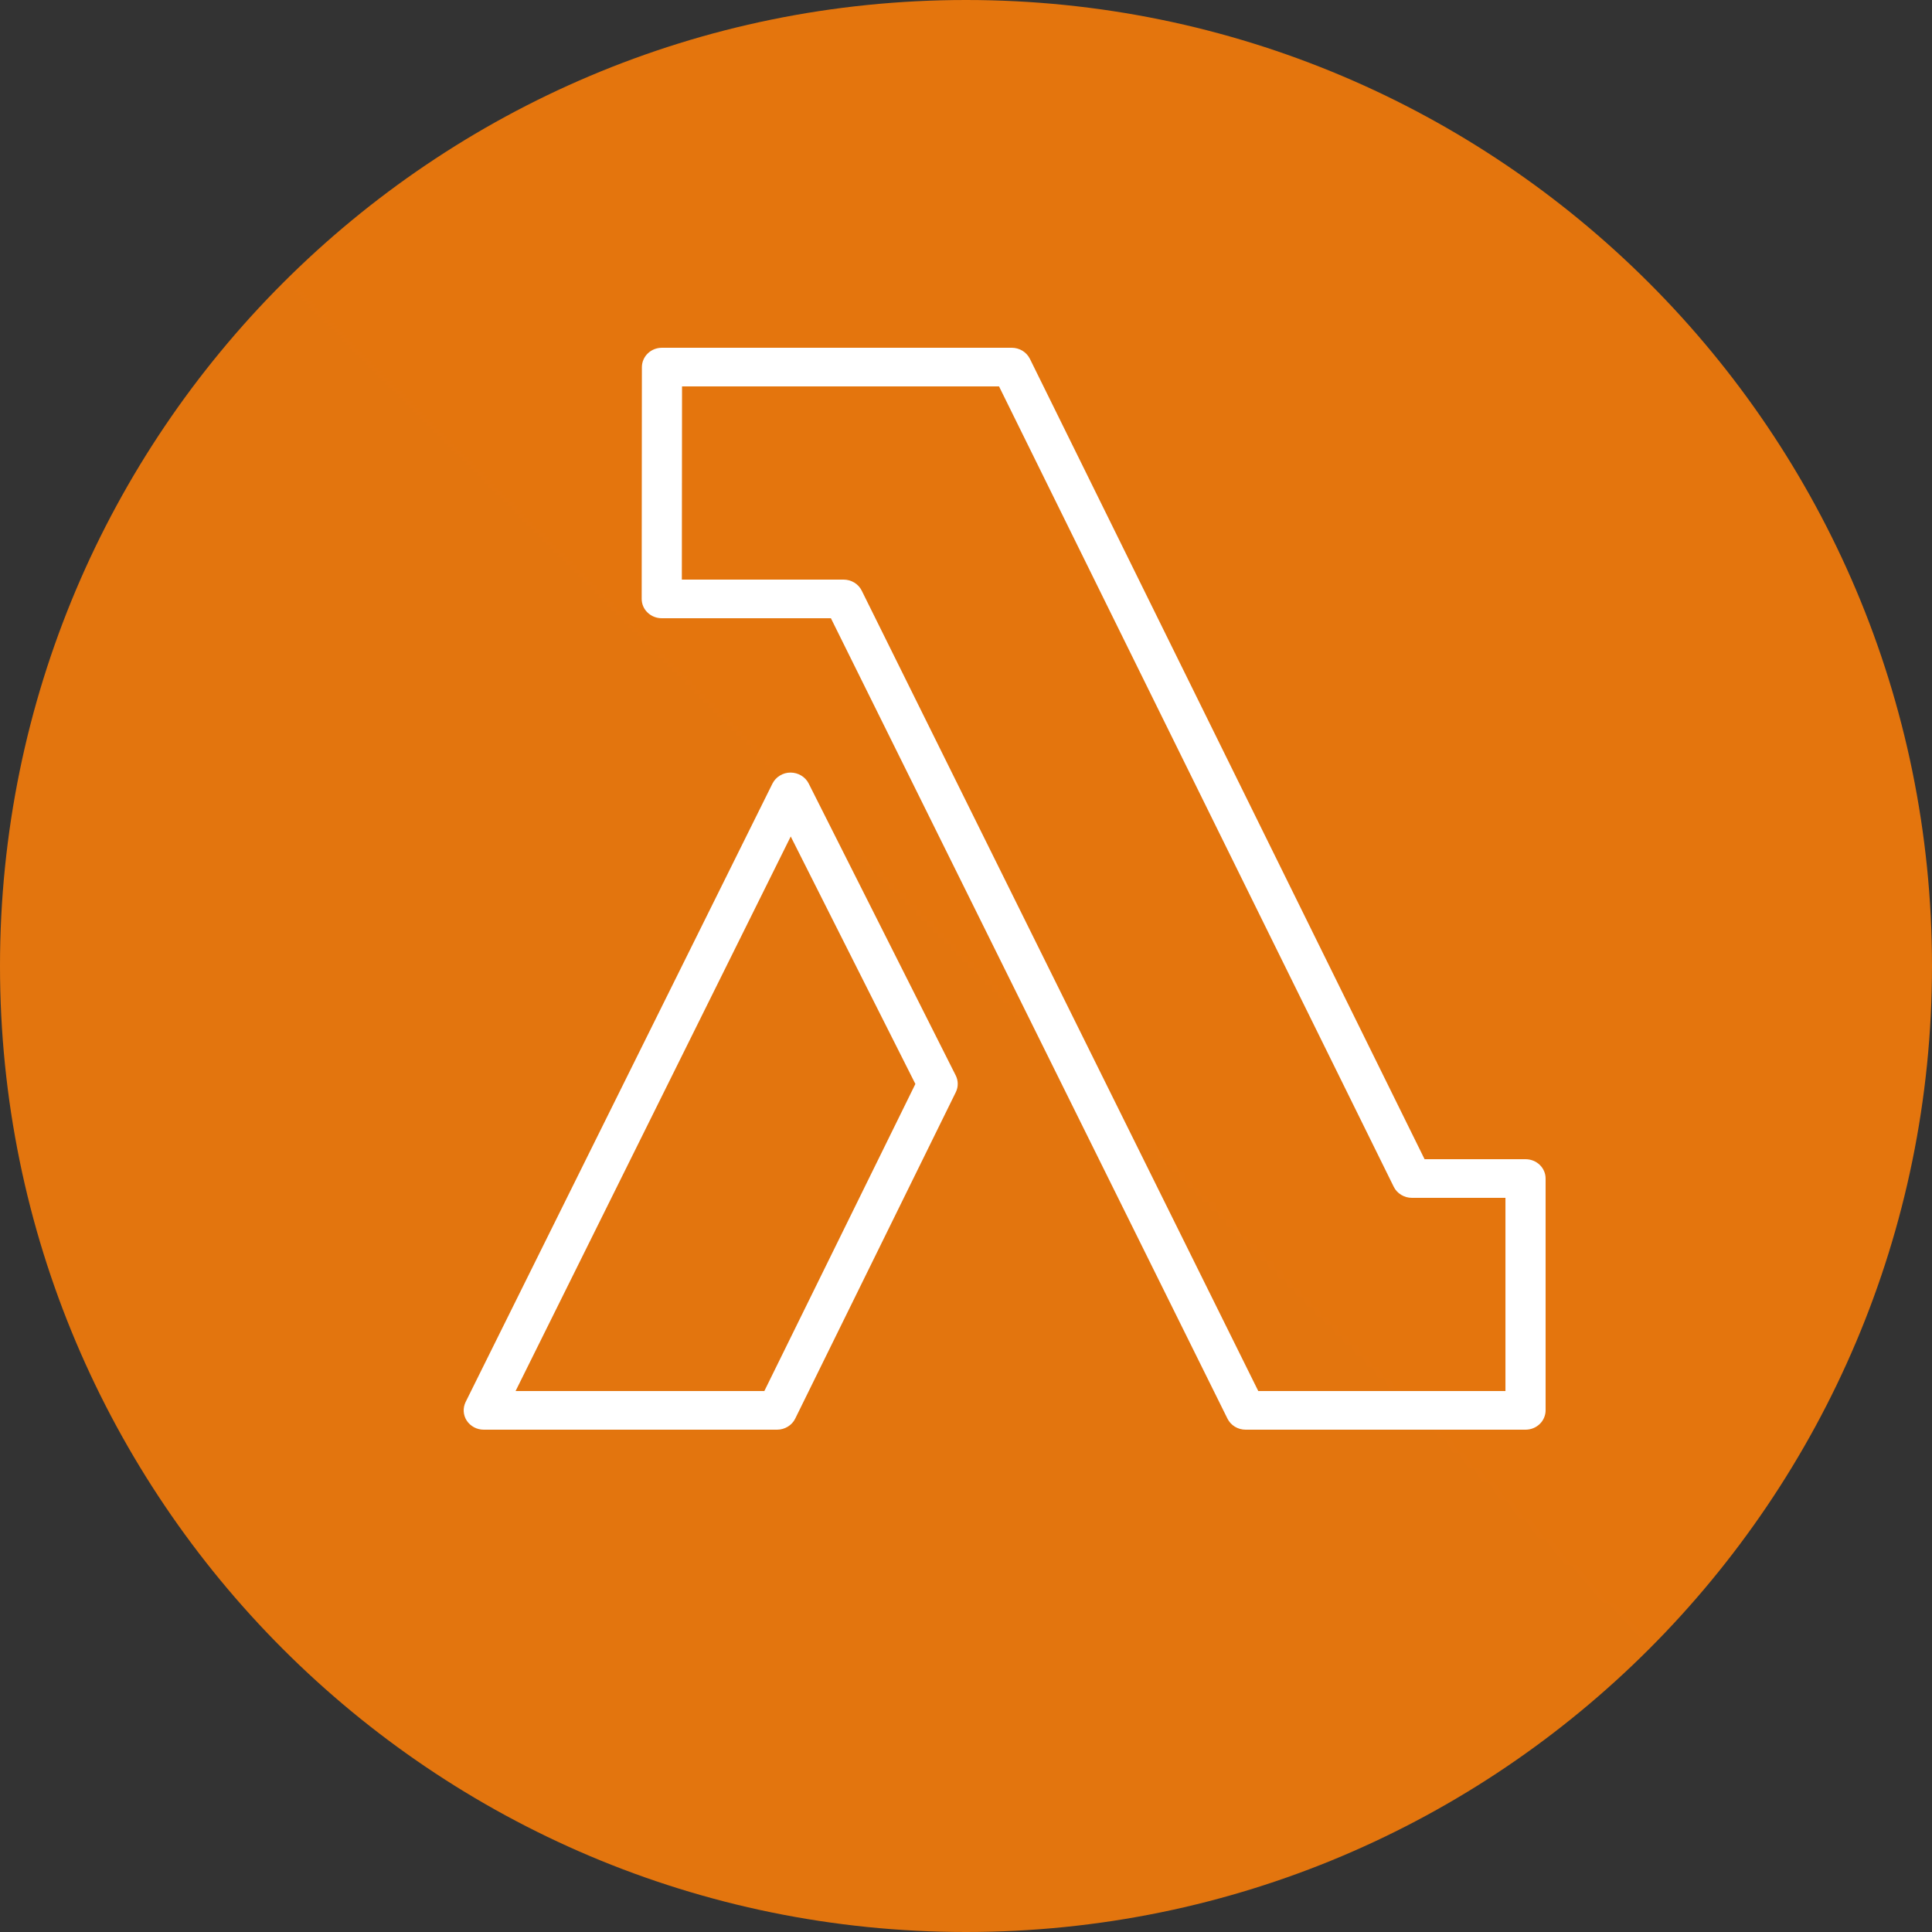 <svg width="50" height="50" viewBox="0 0 50 50" fill="none" xmlns="http://www.w3.org/2000/svg">
<rect x="0" y="0" width="50" height="50" fill="#333333" stroke="none"/>
<path d="M0 25C0 11.193 11.193 0 25 0C38.807 0 50 11.193 50 25C50 38.807 38.807 50 25 50C11.193 50 0 38.807 0 25Z" fill="url(#paint0_linear_2895_1276)"/>
<path d="M19.781 36H13.343L20.464 21.648L23.69 28.053L19.781 36ZM20.928 20.276C20.886 20.192 20.819 20.121 20.736 20.071C20.654 20.021 20.558 19.995 20.461 19.994H20.459C20.361 19.994 20.265 20.021 20.183 20.072C20.1 20.122 20.034 20.194 19.991 20.279L12.05 36.284C12.013 36.361 11.996 36.445 12.001 36.529C12.006 36.614 12.033 36.695 12.08 36.767C12.127 36.838 12.192 36.897 12.269 36.938C12.345 36.979 12.432 37 12.519 37L20.11 37C20.209 37 20.305 36.973 20.388 36.922C20.471 36.872 20.538 36.8 20.58 36.714L24.737 28.264C24.77 28.197 24.787 28.123 24.786 28.048C24.786 27.973 24.768 27.9 24.734 27.832L20.928 20.276ZM38.961 36H32.564L22.301 15.285C22.259 15.2 22.192 15.127 22.109 15.077C22.026 15.027 21.93 15 21.832 15H17.646L17.651 10H25.855L36.07 30.714C36.112 30.8 36.179 30.872 36.262 30.922C36.345 30.973 36.441 31 36.539 31H38.961V36ZM39.48 30H36.868L26.653 9.285C26.61 9.2 26.544 9.128 26.461 9.077C26.378 9.027 26.281 9 26.183 9H17.132C16.994 9 16.862 9.052 16.765 9.146C16.668 9.24 16.613 9.367 16.612 9.5L16.607 15.499C16.607 15.632 16.66 15.759 16.759 15.853C16.856 15.947 16.988 16 17.126 16H21.504L31.767 36.715C31.809 36.8 31.876 36.872 31.959 36.923C32.041 36.973 32.138 37 32.236 37H39.48C39.548 37 39.616 36.987 39.679 36.962C39.742 36.937 39.799 36.9 39.848 36.853C39.896 36.807 39.934 36.752 39.96 36.691C39.986 36.63 40 36.565 40 36.5V30.5C40 30.224 39.768 30 39.48 30Z" fill="white"/>
<defs>
<linearGradient id="paint0_linear_2895_1276" x1="0" y1="5000" x2="5000" y2="0" gradientUnits="userSpaceOnUse">
<stop stop-color="#C8511B"/>
<stop offset="1" stop-color="#FF9900"/>
</linearGradient>
</defs>
</svg>
